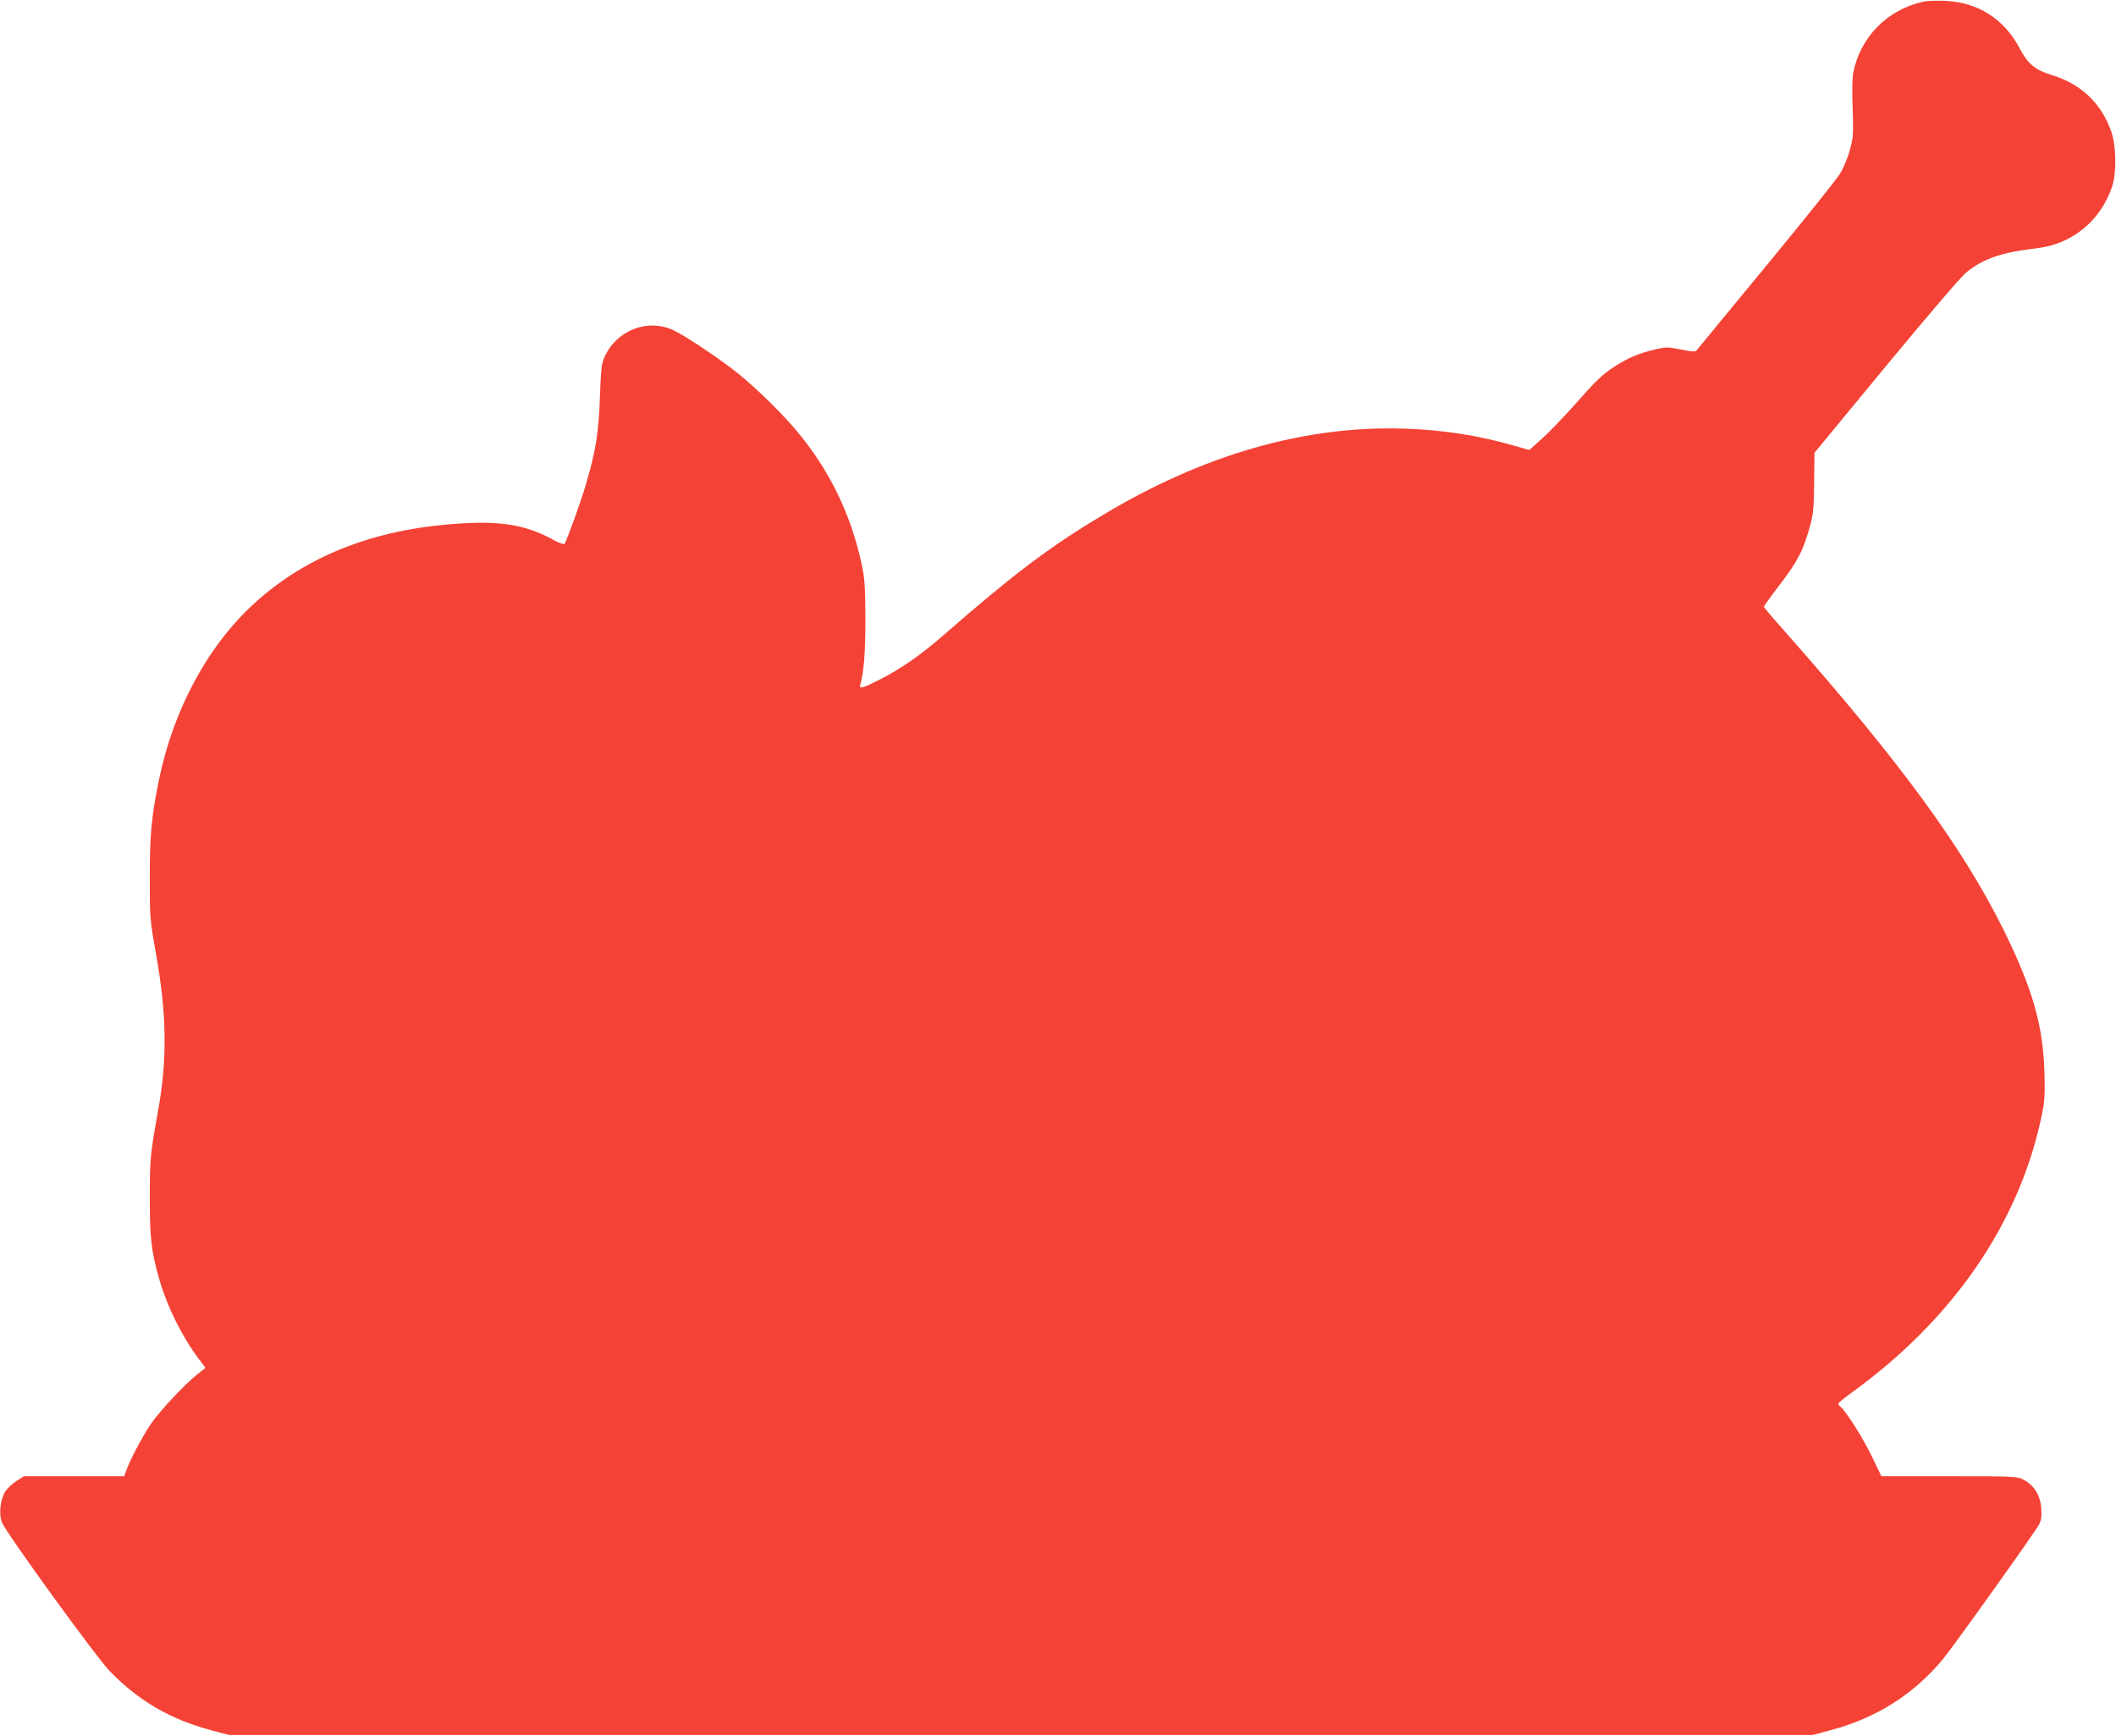 <?xml version="1.0" standalone="no"?>
<!DOCTYPE svg PUBLIC "-//W3C//DTD SVG 20010904//EN"
 "http://www.w3.org/TR/2001/REC-SVG-20010904/DTD/svg10.dtd">
<svg version="1.0" xmlns="http://www.w3.org/2000/svg"
 width="1280pt" height="1050pt" viewBox="0 0 1280 1050"
 preserveAspectRatio="xMidYMid meet">
<g transform="translate(0,1050) scale(0.1,-0.1)"
fill="#f44336" stroke="none">
<path d="M11635 10490 c-218 -47 -384 -216 -425 -433 -6 -26 -7 -123 -3 -215
5 -153 4 -174 -17 -249 -12 -46 -39 -110 -59 -143 -20 -33 -220 -283 -446
-557 -225 -273 -415 -503 -420 -510 -9 -12 -24 -12 -97 3 -82 16 -91 16 -160
-1 -95 -22 -158 -49 -238 -100 -79 -51 -112 -83 -256 -246 -62 -69 -146 -156
-187 -193 l-76 -68 -88 25 c-220 63 -429 96 -663 104 -602 21 -1221 -156
-1833 -525 -324 -194 -536 -355 -957 -722 -140 -122 -257 -204 -387 -270 -106
-54 -127 -60 -119 -32 22 80 31 191 31 397 -1 201 -4 243 -23 334 -67 306
-195 569 -394 806 -89 106 -242 256 -351 344 -105 85 -318 228 -392 263 -157
74 -345 1 -418 -161 -18 -39 -22 -74 -28 -241 -7 -214 -25 -327 -84 -528 -30
-103 -114 -335 -130 -362 -3 -5 -34 6 -69 25 -150 83 -295 111 -513 101 -536
-24 -967 -186 -1296 -487 -281 -257 -488 -640 -576 -1069 -44 -214 -55 -326
-55 -585 0 -245 0 -254 36 -456 67 -371 71 -645 14 -959 -47 -260 -50 -291
-50 -525 0 -247 9 -324 59 -499 48 -164 139 -346 238 -477 l40 -53 -44 -35
c-84 -66 -234 -227 -291 -311 -53 -81 -123 -214 -146 -280 l-11 -30 -304 0
-303 0 -45 -29 c-25 -16 -56 -45 -68 -65 -30 -47 -39 -138 -19 -186 29 -68
568 -812 652 -899 175 -180 365 -291 616 -358 l105 -28 4790 0 4790 0 105 28
c279 74 501 214 681 428 59 70 561 773 584 818 13 25 16 51 13 97 -5 76 -41
136 -103 171 -40 22 -44 23 -452 23 l-412 0 -55 114 c-50 106 -158 279 -192
306 -8 7 -14 16 -14 20 0 4 39 36 88 71 612 445 1009 1026 1143 1673 18 87 20
124 16 266 -9 278 -72 499 -242 845 -246 501 -630 1026 -1327 1814 -71 79
-128 147 -128 151 0 4 46 68 102 141 107 141 137 201 180 357 17 63 21 110 22
255 l2 178 433 525 c252 305 455 542 485 566 106 85 213 121 431 147 210 25
382 166 451 371 28 83 26 244 -4 332 -59 172 -183 290 -360 344 -102 31 -145
67 -195 162 -94 178 -253 279 -452 287 -49 2 -108 0 -130 -5z"/>
</g>
</svg>
